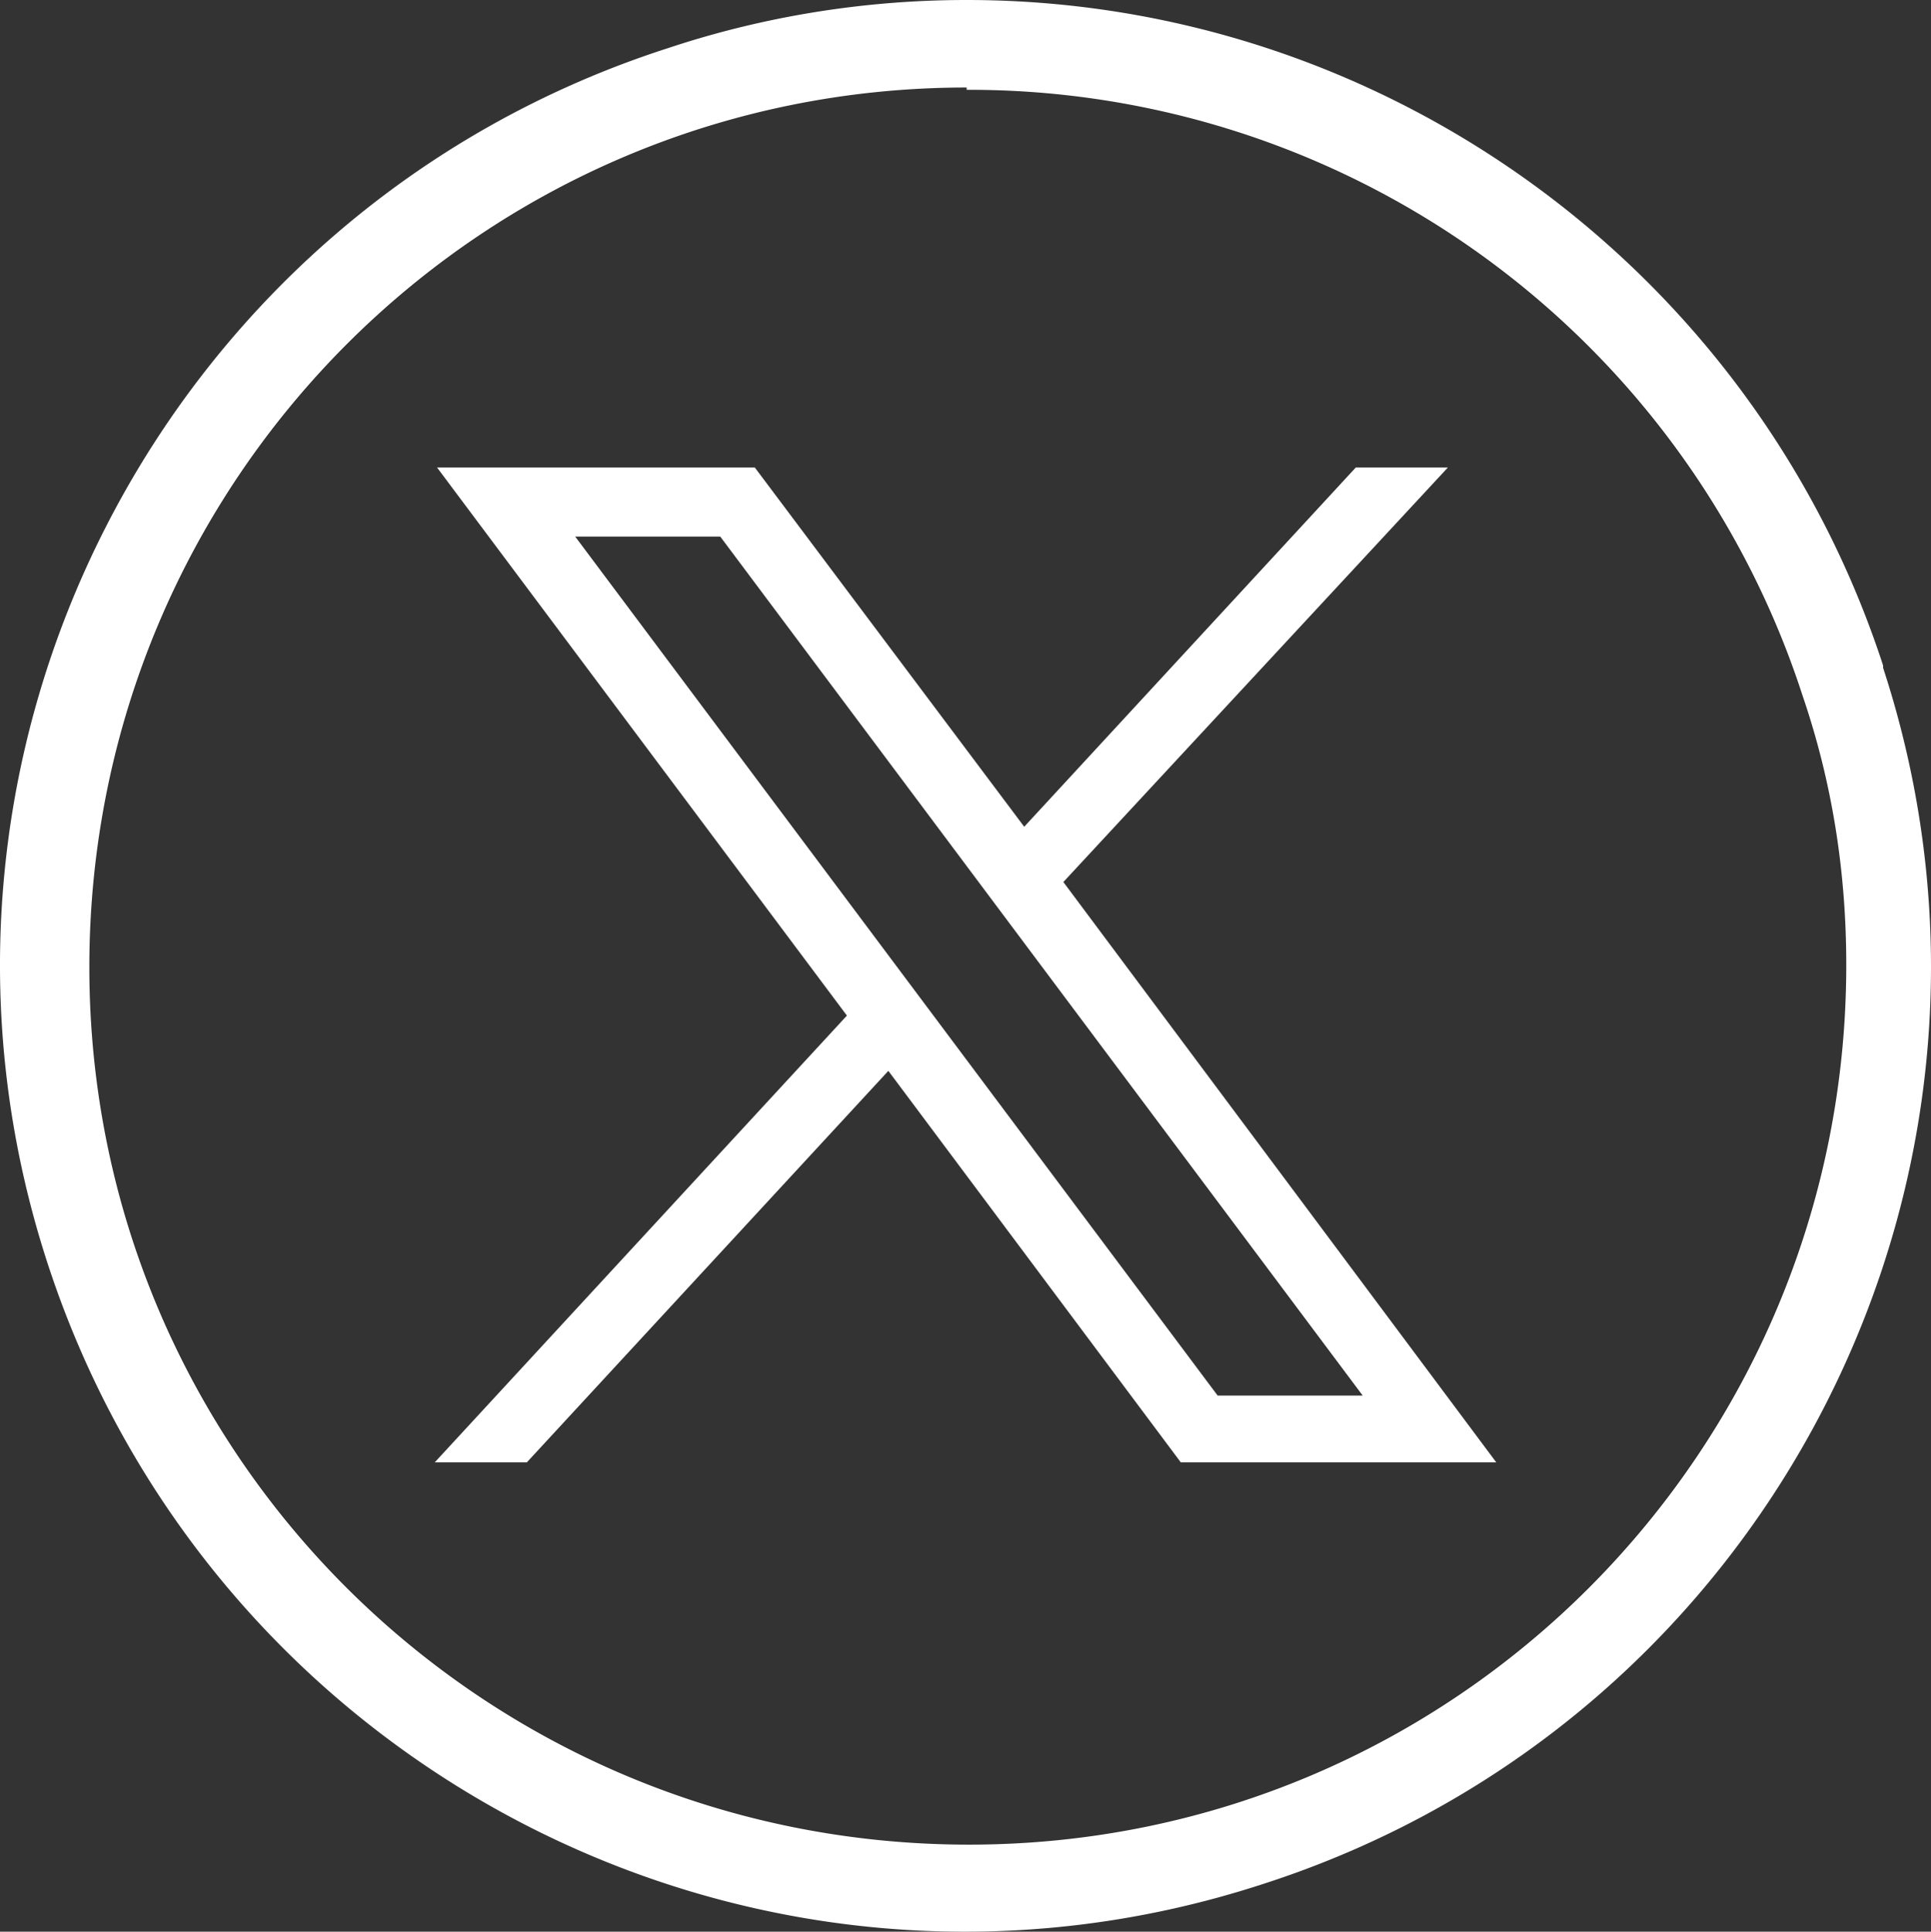 <svg xmlns="http://www.w3.org/2000/svg" viewBox="0 0 83.86 83.88"><rect x="0" y="0" width="83.86" height="83.88" fill="#333333" stroke="none"/><defs><style>.cls-1{fill:#fff;stroke-width:0}</style></defs><path d="M81.78 29c7.2 22-4.9 45.7-26.9 52.8-22 7.2-45.6-4.9-52.8-26.9s4.9-45.7 26.9-52.8c4.2-1.4 8.6-2.1 13-2.1 18.1 0 34.2 11.7 39.8 28.9v.1ZM41.98 3.8c-21.1 0-38.1 17.1-38.1 38.2s17.1 38.1 38.2 38.1 38.1-17.1 38.1-38.2c0-4-.6-7.9-1.9-11.7a38.03 38.03 0 0 0-36.3-26.3v-.1Z" class="cls-1"/><path d="m18.98 20.3 17.8 23.8-17.9 19.4h4l15.7-17 12.7 17h13.7l-18.8-25.2 16.7-18h-4l-14.4 15.6-11.7-15.6h-13.8Zm6 3h6.3l27.9 37.3h-6.3l-27.9-37.3Z" class="cls-1"/></svg>